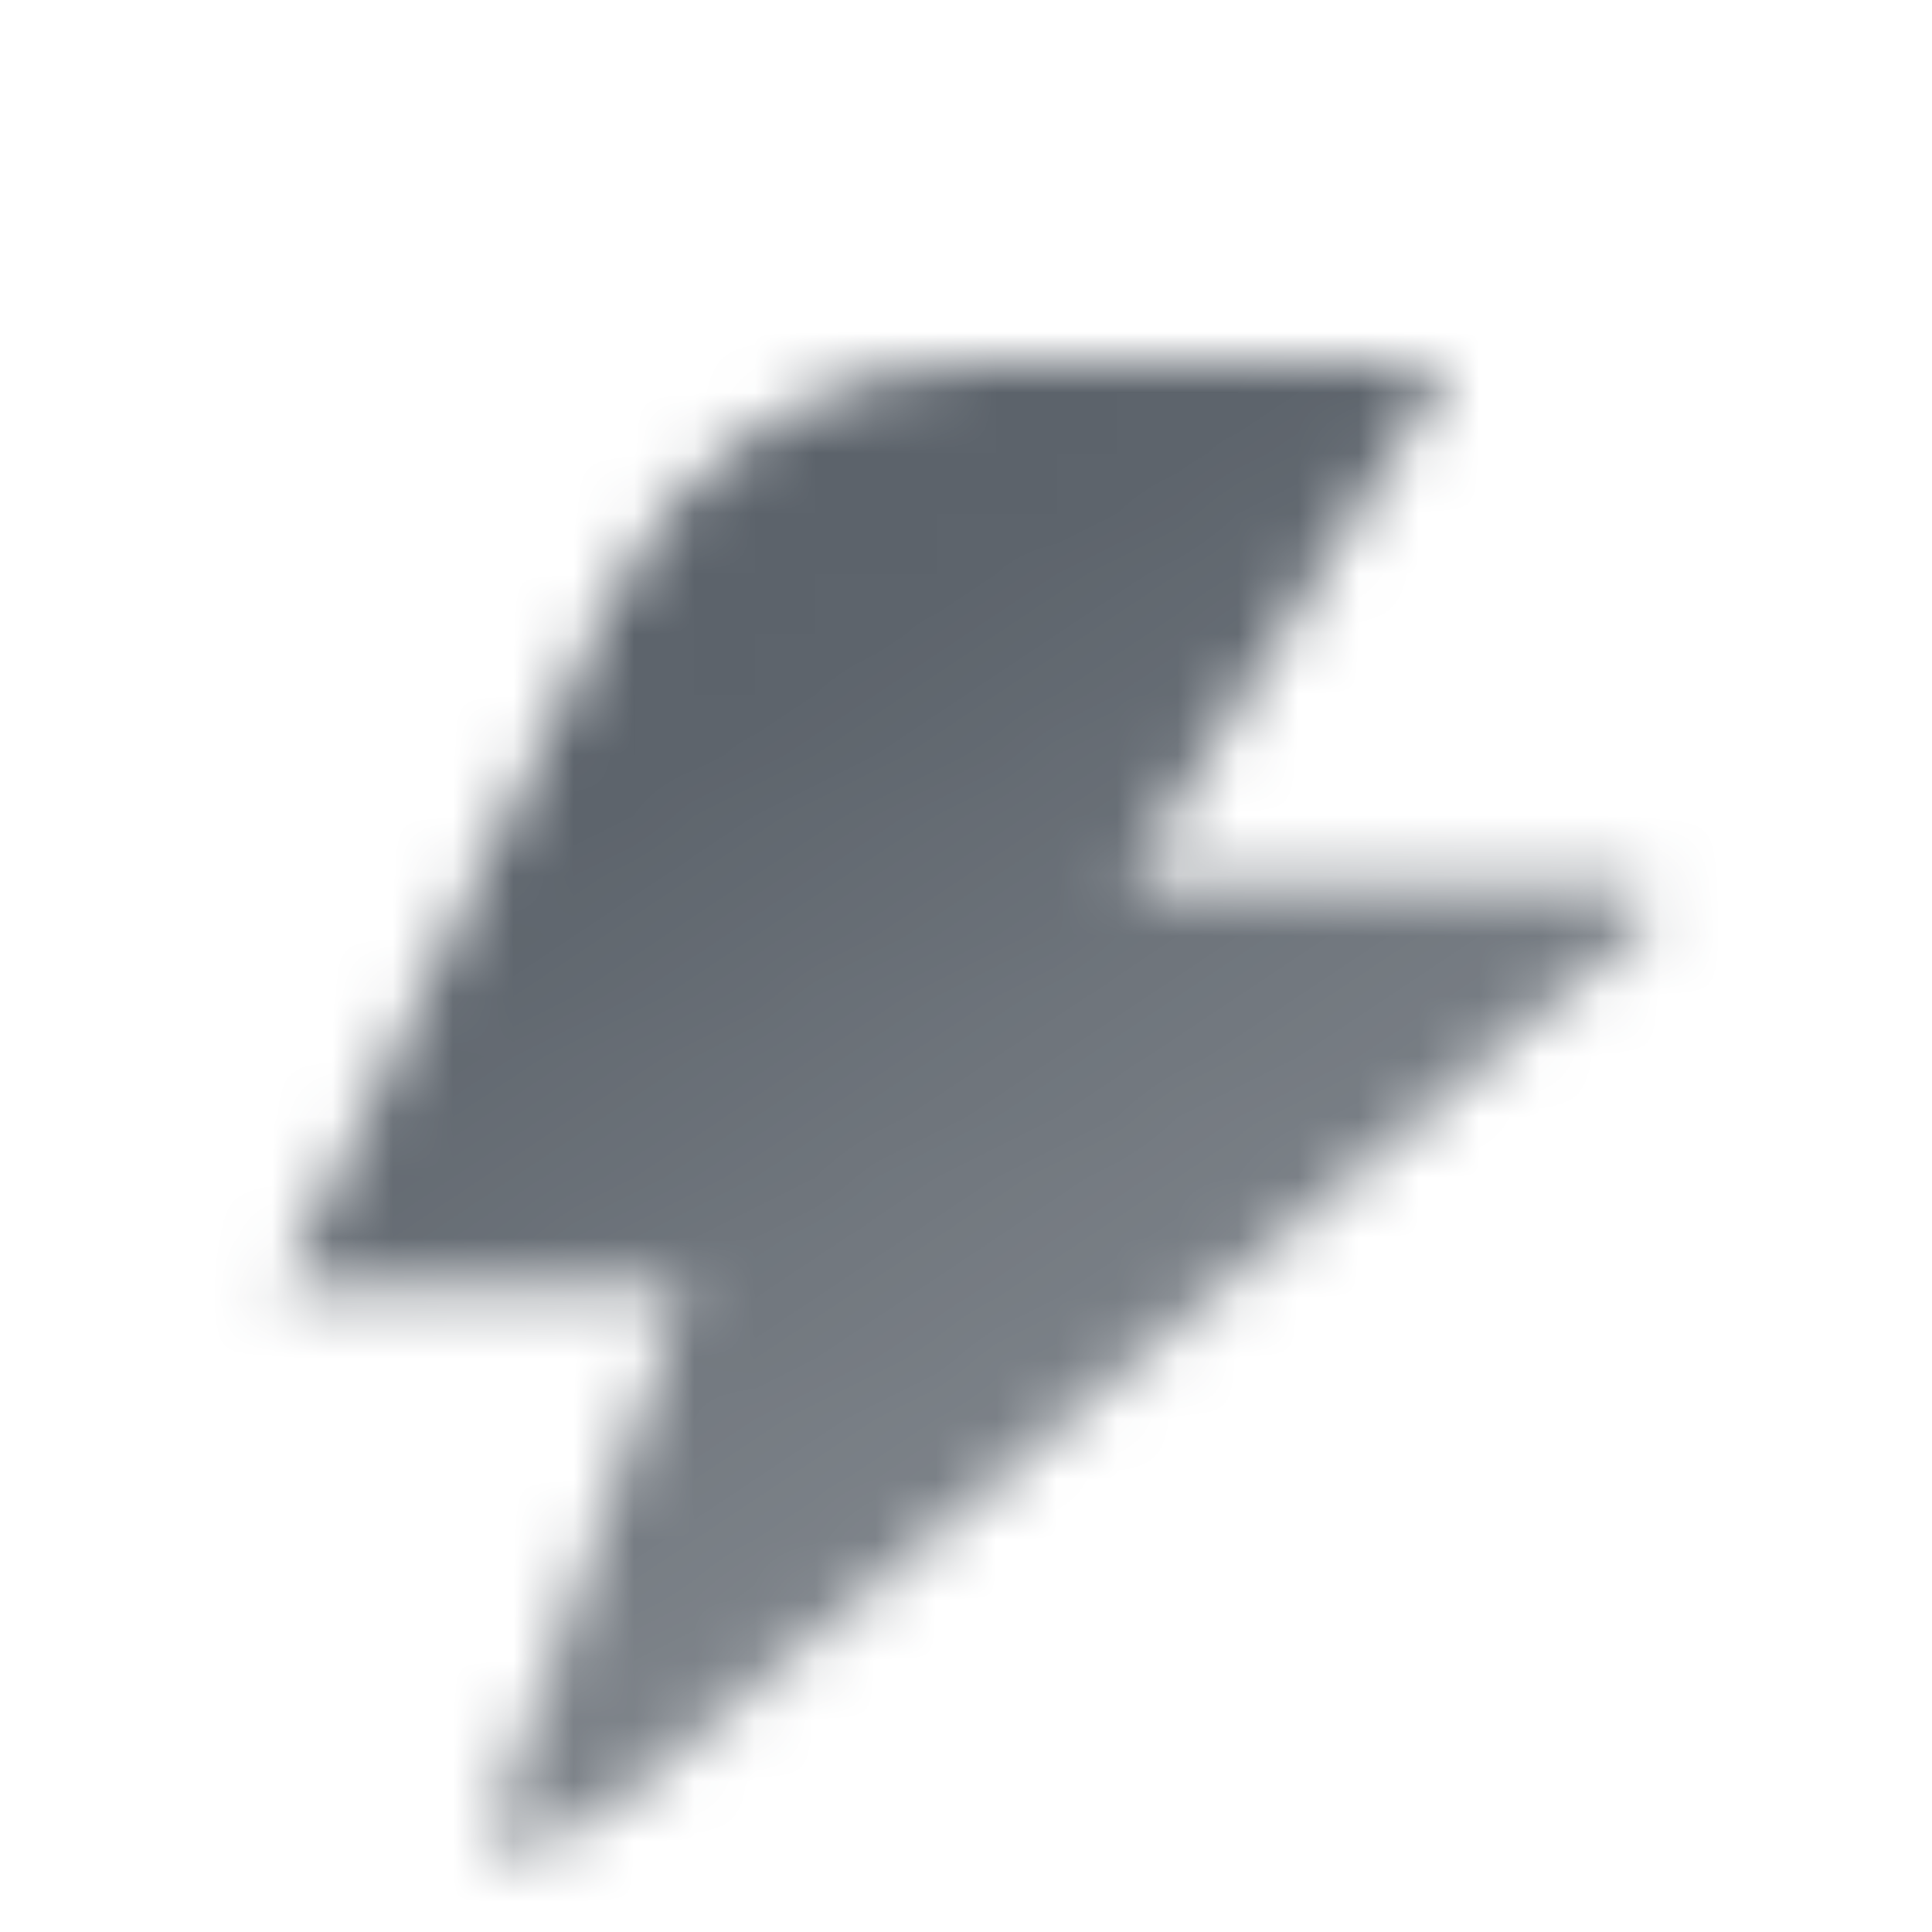 <svg width="32" height="32" viewBox="0 0 32 32" fill="none" xmlns="http://www.w3.org/2000/svg">
<mask id="mask0_605_5652" style="mask-type:alpha" maskUnits="userSpaceOnUse" x="4" y="6" width="24" height="25">
<path d="M4.667 21.333L10.187 9.79C11.295 7.474 13.634 6 16.202 6H24L18.667 14.667H26.919C27.29 14.667 27.461 15.129 27.179 15.37L10.346 29.799C9.692 30.359 8.86 30.667 8 30.667L11.334 21.333H4.667Z" fill="url(#paint0_linear_605_5652)"/>
</mask>
<g mask="url(#mask0_605_5652)">
<path d="M0 0H32V32H0V0Z" fill="#5C636B"/>
</g>
<defs>
<linearGradient id="paint0_linear_605_5652" x1="16" y1="9.333" x2="26.383" y2="26.013" gradientUnits="userSpaceOnUse">
<stop/>
<stop offset="1" stop-opacity="0.7"/>
</linearGradient>
</defs>
</svg>
